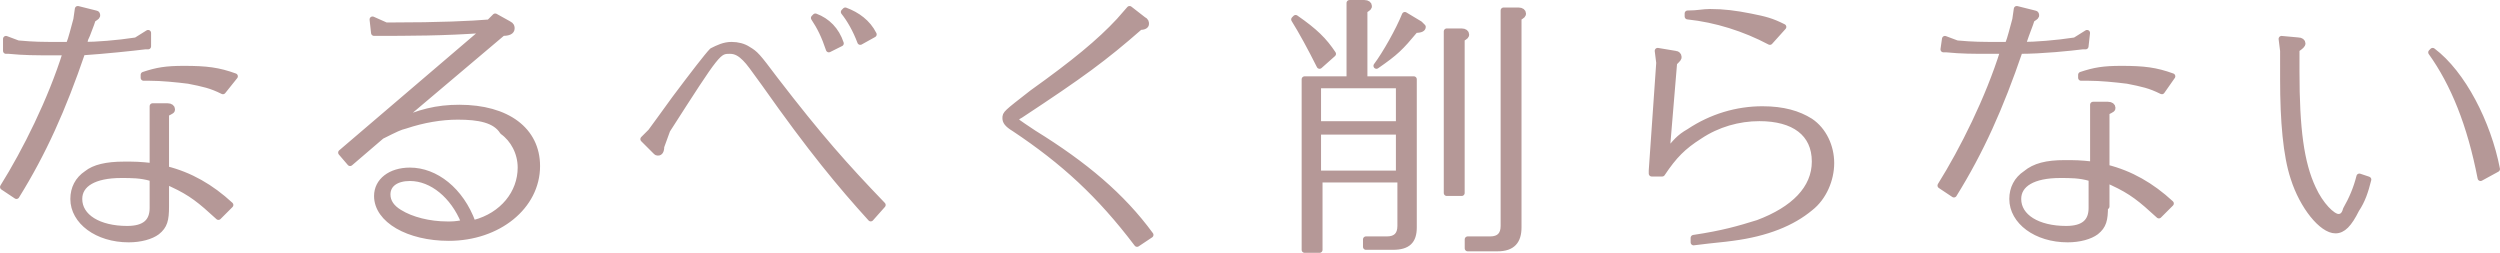 <svg version="1.1" id="レイヤー_1" xmlns="http://www.w3.org/2000/svg" x="0" y="0" width="167.1" height="16.9" style="enable-background:new 0 0 167.1 16.9" xml:space="preserve"><style>.st0{fill:#b59897;stroke:#b59897;stroke-width:.396;stroke-linecap:round;stroke-linejoin:round;stroke-miterlimit:10}</style><path class="st0" d="M1.2 2.9c1.1.1 1.6.1 2.7.1h.7c.2-.5.3-1 .5-1.7l.1-.7 1.2.3c.1 0 .1.1.1.1 0 .1 0 .1-.3.3l-.1.3c-.3.8-.3.8-.4 1l-.1.4c.8 0 2.2-.1 3.5-.3l.8-.5v.9h-.2c-.8.1-2.7.3-4.2.4-1.3 3.8-2.6 6.7-4.4 9.6l-.9-.6c1.5-2.4 3.2-5.8 4.2-9h-.9c-1.1 0-1.9 0-2.9-.1H.4v-.8l.8.3zm9.9 10.9c0 .9-.1 1.3-.6 1.7-.4.3-1.1.5-1.9.5-2.1 0-3.7-1.2-3.7-2.7 0-.7.3-1.3.9-1.7.5-.4 1.3-.6 2.5-.6.7 0 1 0 1.9.1v-4h1c.2 0 .3.1.3.2s0 .1-.4.3v3.7c1.6.4 3 1.2 4.3 2.4l-.8.8c-1.2-1.1-1.8-1.6-3.1-2.2-.2-.1-.3-.1-.3-.2h-.1v1.7zm-1-1.9c-.7-.2-1.3-.2-2-.2-1.8 0-2.8.6-2.8 1.6 0 1.2 1.3 2 3.2 2 1.2 0 1.7-.5 1.7-1.4v-2h-.1zm4.8-5.8c-.8-.4-1.3-.5-2.3-.7-.8-.1-1.8-.2-2.6-.2h-.4V5c.9-.3 1.5-.4 2.7-.4 1.5 0 2.3.1 3.4.5l-.8 1zM26.5 8.2c1.5-.7 2.7-1 4.2-1 3.2 0 5.2 1.5 5.2 3.9 0 2.7-2.6 4.8-5.9 4.8-2.7 0-4.8-1.2-4.8-2.8 0-1 .9-1.7 2.2-1.7 1.7 0 3.4 1.3 4.2 3.5h.1c1.9-.5 3.1-2 3.1-3.7 0-1-.5-1.9-1.2-2.4-.5-.8-1.6-1-3-1-1.1 0-2.3.2-3.5.6-.4.1-.6.2-1.6.7l-2.1 1.8-.6-.7L32.4 2c-2.7.2-5.1.2-7.4.2l-.1-.9.9.4H26.1c3.3 0 5.4-.1 6.6-.2l.4-.4.9.5c.2.1.2.2.2.3 0 .2-.2.3-.6.3l-7.1 6zm4.5 6.6c-.7-1.7-2.1-2.9-3.6-2.9-.9 0-1.5.4-1.5 1.1 0 .5.3.9.8 1.2.8.5 2 .8 3.2.8.4 0 .5 0 1.1-.1.1 0 .1 0 0-.1zM44.2 9.8c0 .3-.1.4-.2.4s-.1 0-.2-.1l-.8-.8.5-.5c.5-.7.6-.8 1.6-2.2 1.2-1.6 2.2-2.9 2.5-3.2.4-.2.8-.4 1.3-.4.4 0 .8.1 1.1.3.5.3.6.4 1.8 2 3 3.9 4.7 5.8 7.2 8.4l-.8.9c-2-2.2-4-4.6-7.1-9-.8-1.1-1-1.4-1.3-1.7-.3-.3-.6-.5-1-.5-.8 0-.8 0-4.2 5.3l-.4 1.1h0zm11.2-6.5c-.3-.9-.6-1.5-1-2.1l.1-.1c.8.3 1.4.9 1.7 1.8l-.8.4zm2.1-.5c-.3-.8-.7-1.5-1.1-2l.1-.1c.8.3 1.5.8 1.9 1.6l-.9.5zM75.5.6l.9.7c.2.1.2.2.2.3 0 .1-.1.2-.4.2-2.4 2.1-3.9 3.2-8 5.9-.2.1-.3.2-.3.3 0 .1 0 .1 1.2.9 3.4 2.1 5.9 4.2 7.8 6.8l-.9.6c-2.5-3.3-4.9-5.5-8.2-7.7-.5-.3-.6-.5-.6-.7 0-.3 0-.3 1.8-1.7 2.8-2 4.5-3.4 5.8-4.8l.7-.8zM86.6 1.2c1.3.9 1.9 1.5 2.5 2.4l-.9.8c-.6-1.2-1.2-2.3-1.7-3.1l.1-.1zm1.5 15.5h-.9V5.3h3V.2h1c.2 0 .3.1.3.2s0 .1-.3.3v4.6h3.3v9.9c0 .9-.4 1.3-1.4 1.3h-1.8V16h1.4c.6 0 .9-.3.9-.9V12h-5.4v4.7zm5.4-8.3V5.7h-5.4v2.6h5.4zm0 3.2V8.8h-5.4v2.8h5.4zM92 4.4c.6-.8 1.5-2.4 1.9-3.4l1 .6.2.2c0 .1-.1.2-.5.2-1 1.2-1.3 1.5-2.6 2.4h0zm4.7-2.3h1c.2 0 .3.1.3.2s0 .1-.3.3v10.3h-1V2.1zM98.1 16h1.5c.6 0 .9-.3.9-.9V.7h1c.2 0 .3.1.3.2s0 .1-.3.3v14c0 .9-.4 1.4-1.4 1.4h-2V16zM110.4 11.4l.5-7.2-.1-.8 1.2.2c.1 0 .2.1.2.2s0 .1-.3.4l-.5 6c.6-.7.8-1 1.5-1.4 1.5-1 3.2-1.5 4.9-1.5 1.4 0 2.4.3 3.2.8.9.6 1.4 1.7 1.4 2.8 0 1.1-.5 2.3-1.4 3-1.2 1-2.9 1.7-5.2 2-.7.1-1 .1-2.6.3v-.3c2-.3 3-.6 4.3-1 2.4-.9 3.8-2.3 3.8-4.1 0-1.9-1.4-2.9-3.7-2.9-1.4 0-2.8.4-4 1.2-1.1.7-1.7 1.3-2.5 2.5h-.7zm7.9-8.6c-1.7-.9-3.6-1.5-5.5-1.7V.9c.7 0 1-.1 1.5-.1.9 0 1.7.1 2.7.3 1 .2 1.4.3 2.2.7l-.9 1zM130.8 2.9c1.1.1 1.7.1 2.7.1h.7c.2-.5.3-1 .5-1.7l.1-.7 1.2.3c.1 0 .1.1.1.1 0 .1 0 .1-.3.3l-.1.3c-.3.8-.3.8-.4 1.1l-.1.3c.8 0 2.2-.1 3.5-.3l.8-.5-.1.9h-.2c-.8.1-2.7.3-4.2.3-1.3 3.8-2.6 6.7-4.4 9.6l-.9-.6c1.5-2.4 3.2-5.8 4.2-9h-.9c-1.1 0-1.9 0-2.9-.1h-.2l.1-.7.8.3zm9.9 10.9c0 .9-.1 1.3-.6 1.7-.4.3-1.1.5-1.9.5-2.1 0-3.7-1.2-3.7-2.7 0-.7.3-1.3.9-1.7.6-.5 1.4-.7 2.6-.7.7 0 1 0 1.9.1V7h1c.2 0 .3.1.3.2s0 .1-.4.3v3.7c1.6.4 3 1.2 4.3 2.4l-.8.8c-1.2-1.1-1.8-1.6-3.1-2.2-.2-.1-.3-.1-.3-.2h-.1v1.8zm-1-1.9c-.7-.2-1.3-.2-2-.2-1.8 0-2.8.6-2.8 1.6 0 1.2 1.3 2 3.2 2 1.2 0 1.7-.5 1.7-1.4v-2h-.1zm4.8-5.8c-.8-.4-1.3-.5-2.3-.7-.8-.1-1.8-.2-2.6-.2h-.5V5c.9-.3 1.5-.4 2.7-.4 1.5 0 2.3.1 3.4.5l-.7 1zM158.3 12c-.2.8-.4 1.4-.8 2-.5 1-.9 1.4-1.4 1.4-.9 0-2.2-1.6-2.8-3.5-.5-1.5-.7-3.8-.7-6.6V3.4l-.1-.8 1.1.1c.2 0 .3.1.3.2s-.1.2-.4.4v1.5c0 3.8.3 6.1 1.1 7.8.5 1.1 1.3 1.9 1.7 1.9.2 0 .4-.1.5-.5.4-.7.7-1.4.9-2.2l.6.2zm7.5-.1c-.7-3.6-1.8-6.3-3.3-8.4l.1-.1c2 1.5 3.7 4.8 4.3 7.9l-1.1.6z"/></svg>